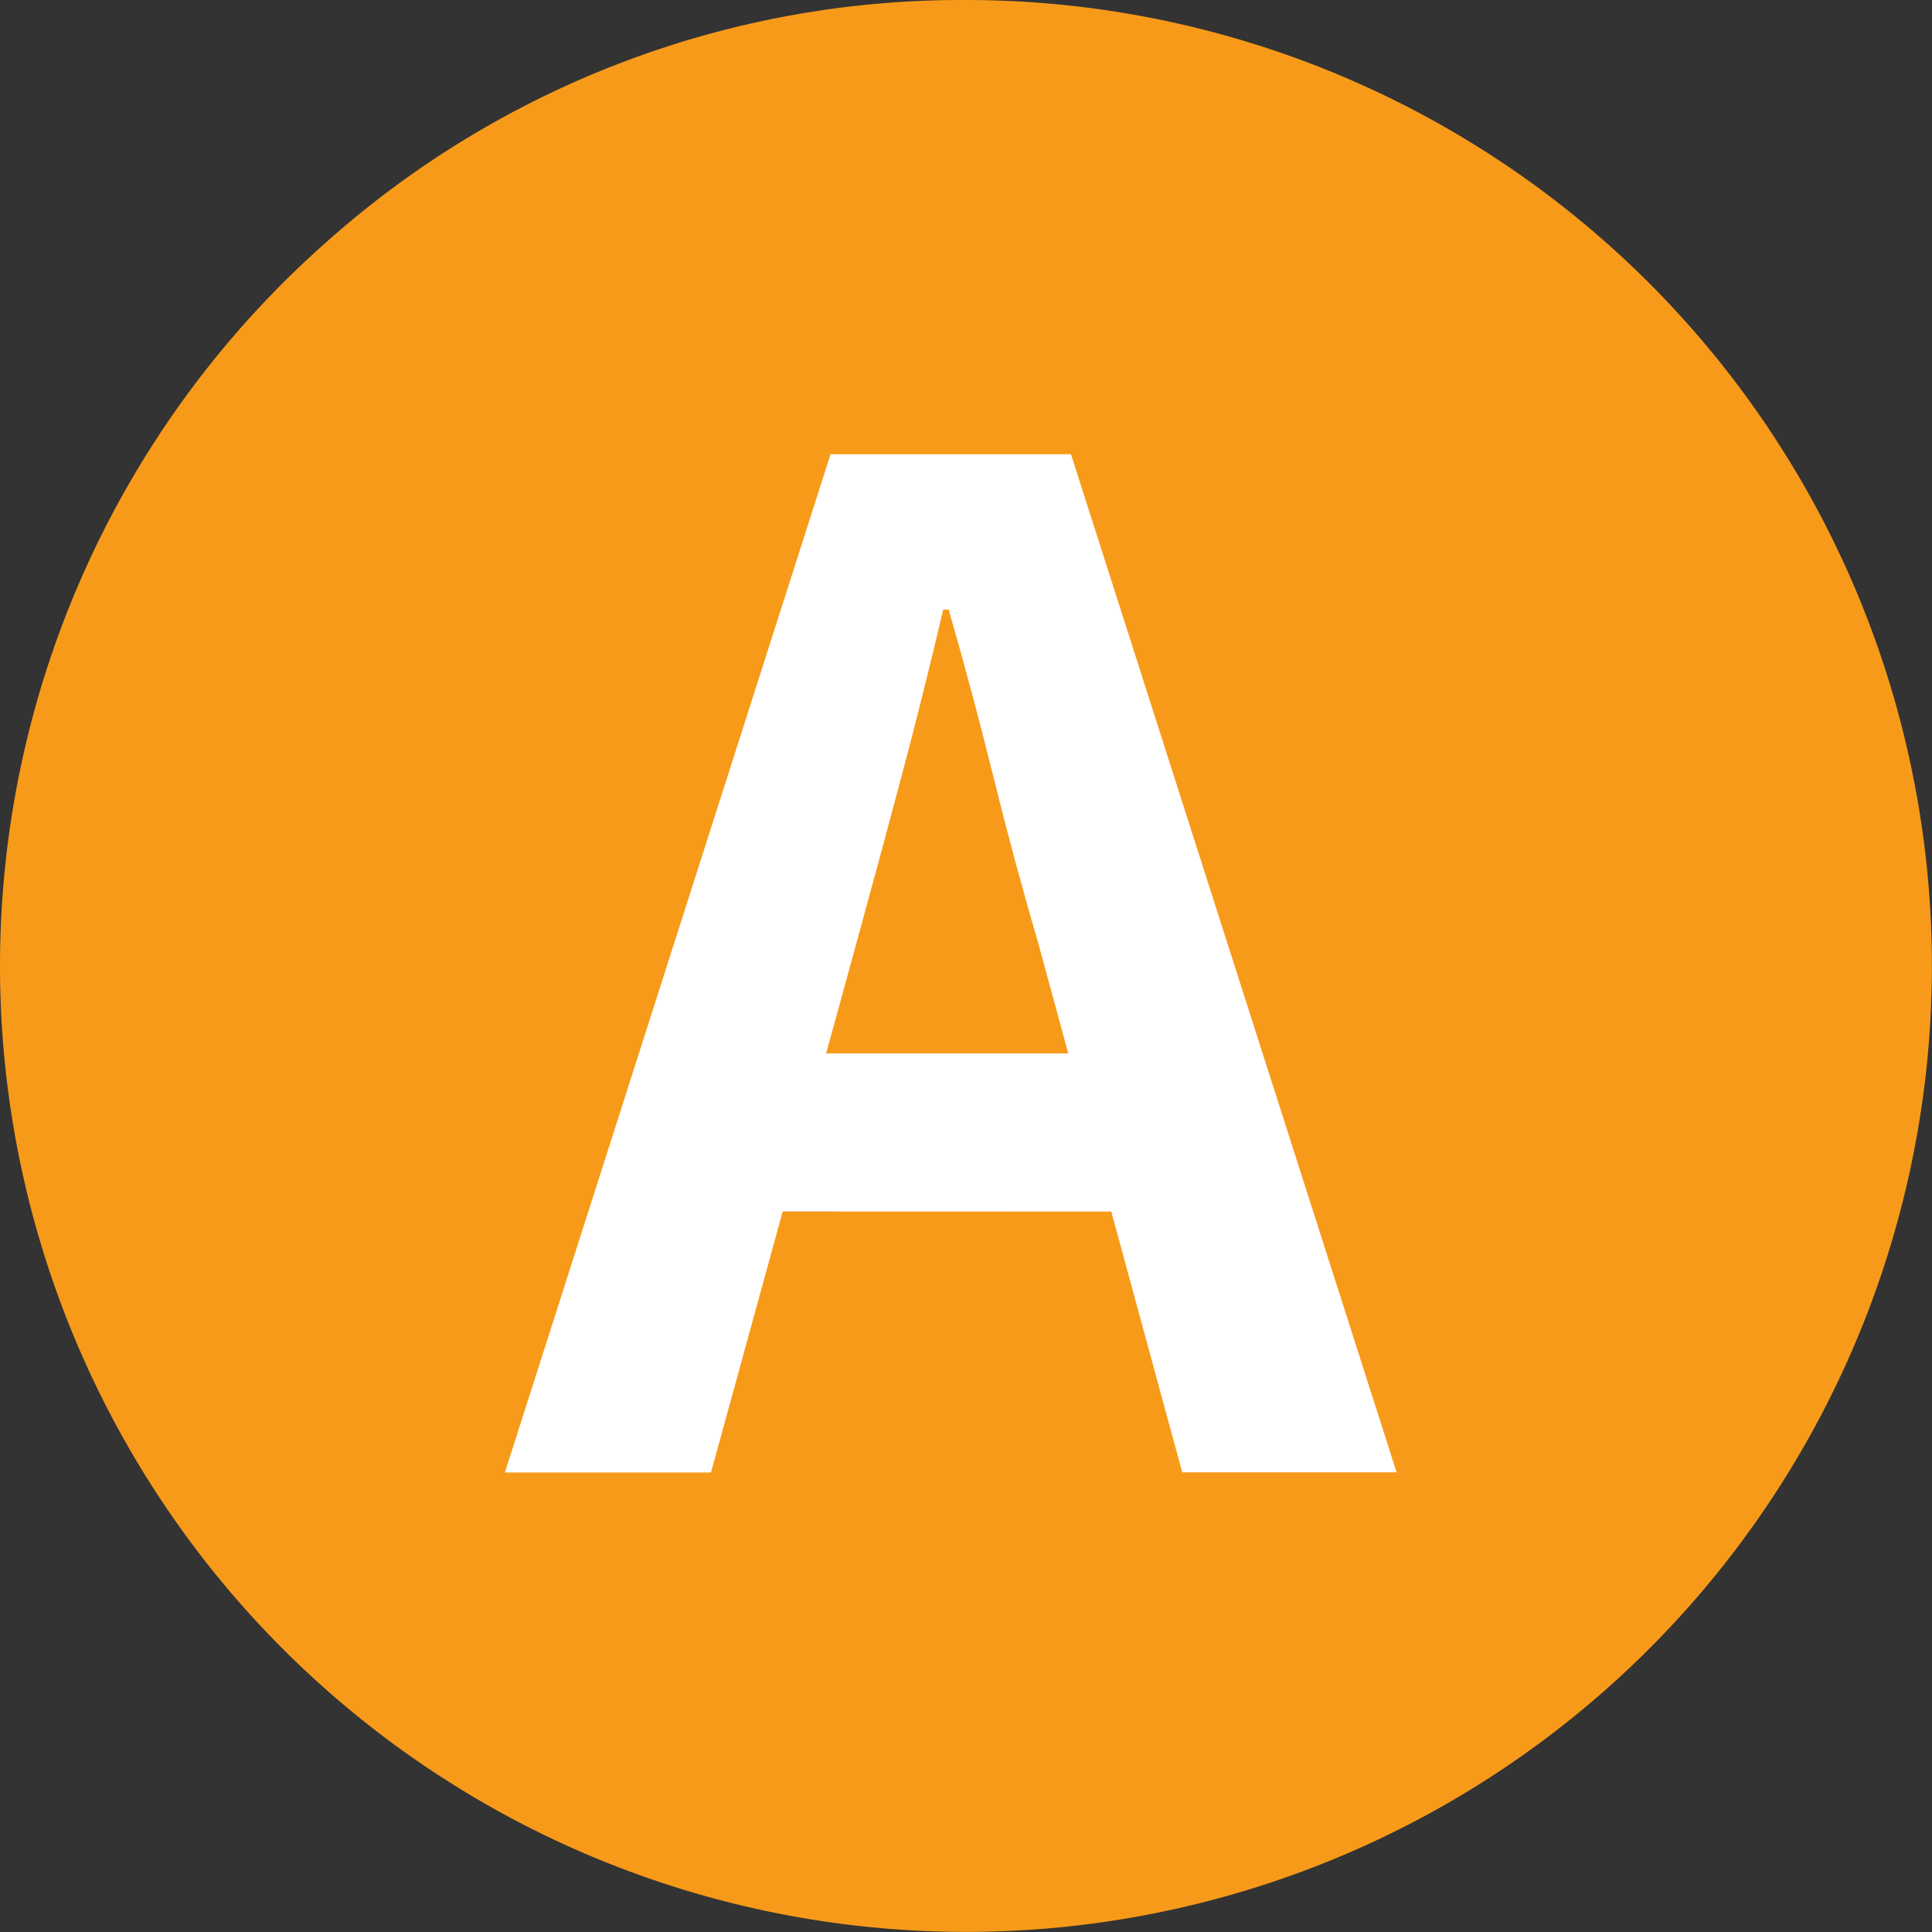 <svg xmlns="http://www.w3.org/2000/svg" width="38.266" height="38.266" viewBox="0 0 38.266 38.266">
  <rect x="0" y="0" width="38.266" height="38.266" fill="#333333" stroke="none"/>
  <g id="グループ_2405" data-name="グループ 2405" transform="translate(-3454.83 -10712.891)">
    <path id="パス_1483" data-name="パス 1483" d="M19.133,0A19.132,19.132,0,1,1,6.515,4.75,18.9,18.9,0,0,1,19.133,0Z" transform="translate(3454.83 10712.891)" fill="#f89a19"/>
    <path id="パス_1485" data-name="パス 1485" d="M-.068,7.568,6.382-12.6h4.762l6.45,20.165H13.348l-2.857-10.5q-.463-1.578-.884-3.279T8.722-9.522H8.613q-.381,1.633-.83,3.32T6.9-2.936L4.014,7.568Zm4-5.171V-.732h9.579V2.4Z" transform="translate(3464.898 10734.488)" fill="#fff"/>
  </g>
</svg>
